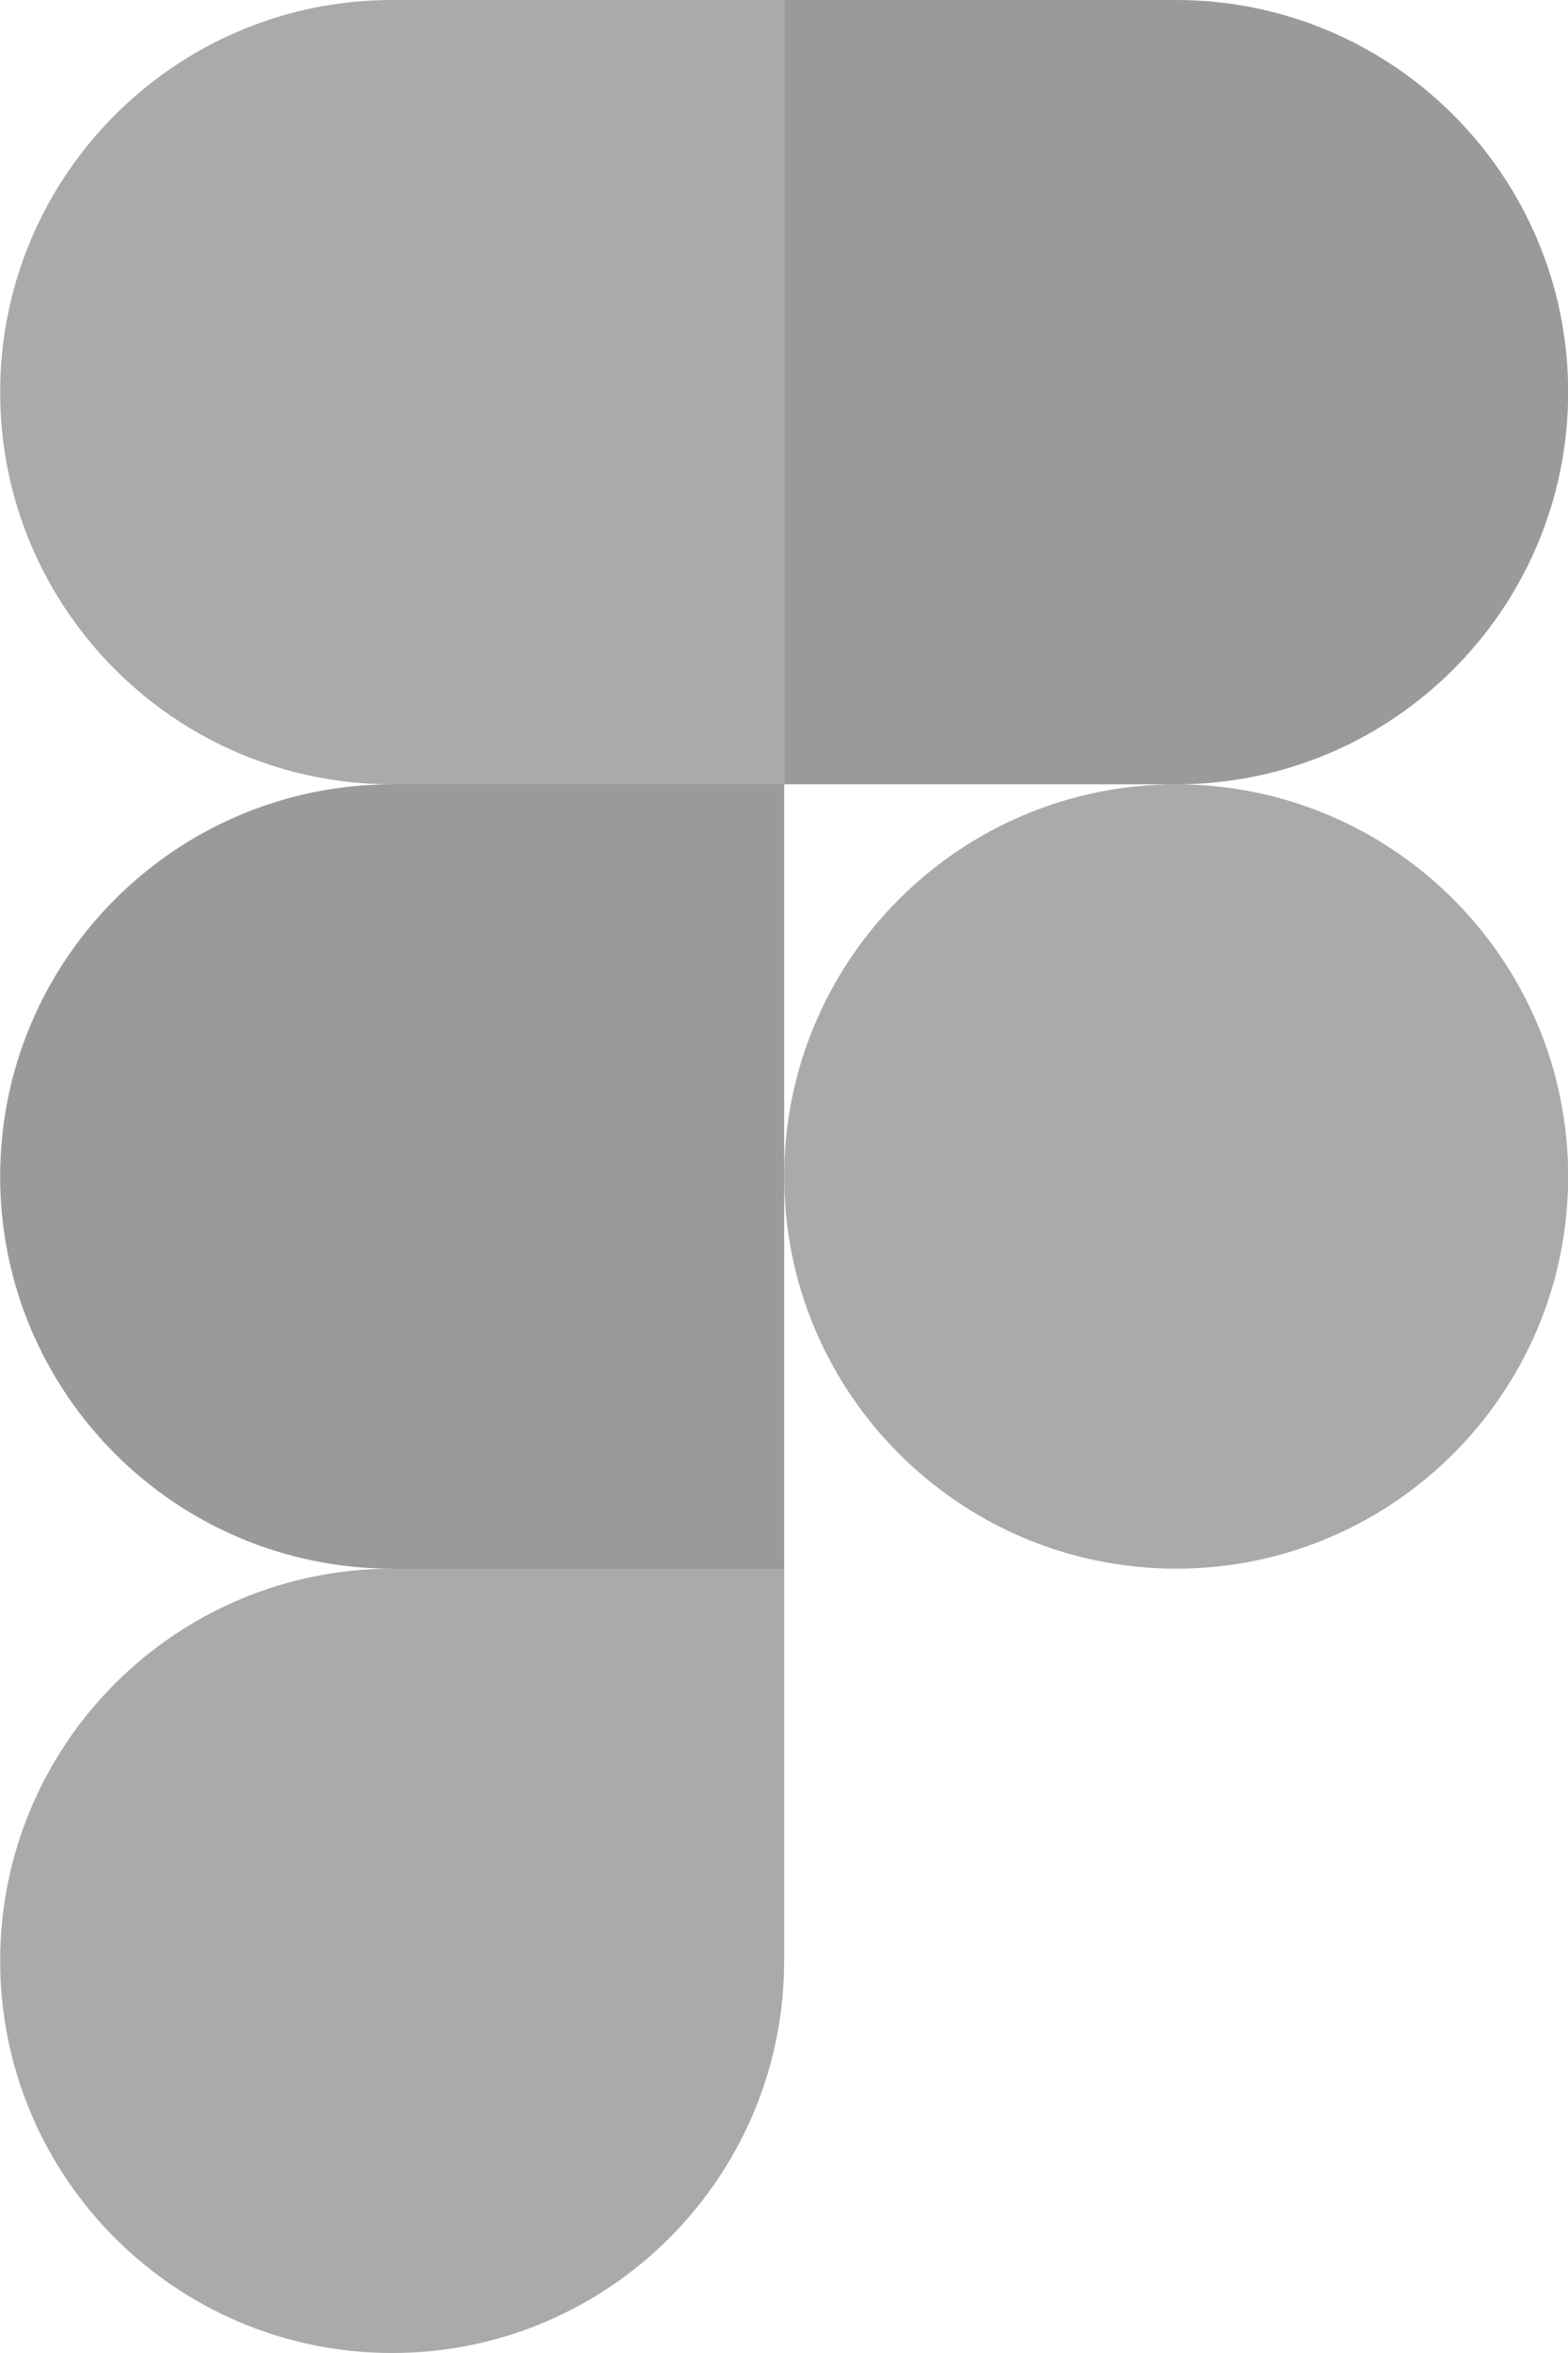 <svg width="50" height="75" viewBox="0 0 50 75" fill="none" xmlns="http://www.w3.org/2000/svg">
<g clip-path="url(#clip0_521_299)">
<path d="M12.505 75C19.405 75 25.005 69.4 25.005 62.5V50H12.505C5.605 50 0.005 55.6 0.005 62.5C0.005 69.4 5.605 75 12.505 75Z" fill="#AAAAAA"/>
<path d="M0.005 37.5C0.005 30.6 5.605 25 12.505 25H25.005V50H12.505C5.605 50 0.005 44.4 0.005 37.5Z" fill="#9A9A9A"/>
<path d="M0.005 12.5C0.005 5.6 5.605 0 12.505 0H25.005V25H12.505C5.605 25 0.005 19.4 0.005 12.5Z" fill="#AAAAAA"/>
<path d="M25.005 0H37.505C44.405 0 50.005 5.6 50.005 12.5C50.005 19.4 44.405 25 37.505 25H25.005V0Z" fill="#9A9A9A"/>
<path d="M50.005 37.5C50.005 44.4 44.405 50 37.505 50C30.605 50 25.005 44.4 25.005 37.5C25.005 30.6 30.605 25 37.505 25C44.405 25 50.005 30.6 50.005 37.5Z" fill="#AAAAAA"/>
</g>
<defs>
<clipPath id="clip0_521_299">
<rect width="50.01" height="75" fill="white"/>
</clipPath>
</defs>
</svg>

